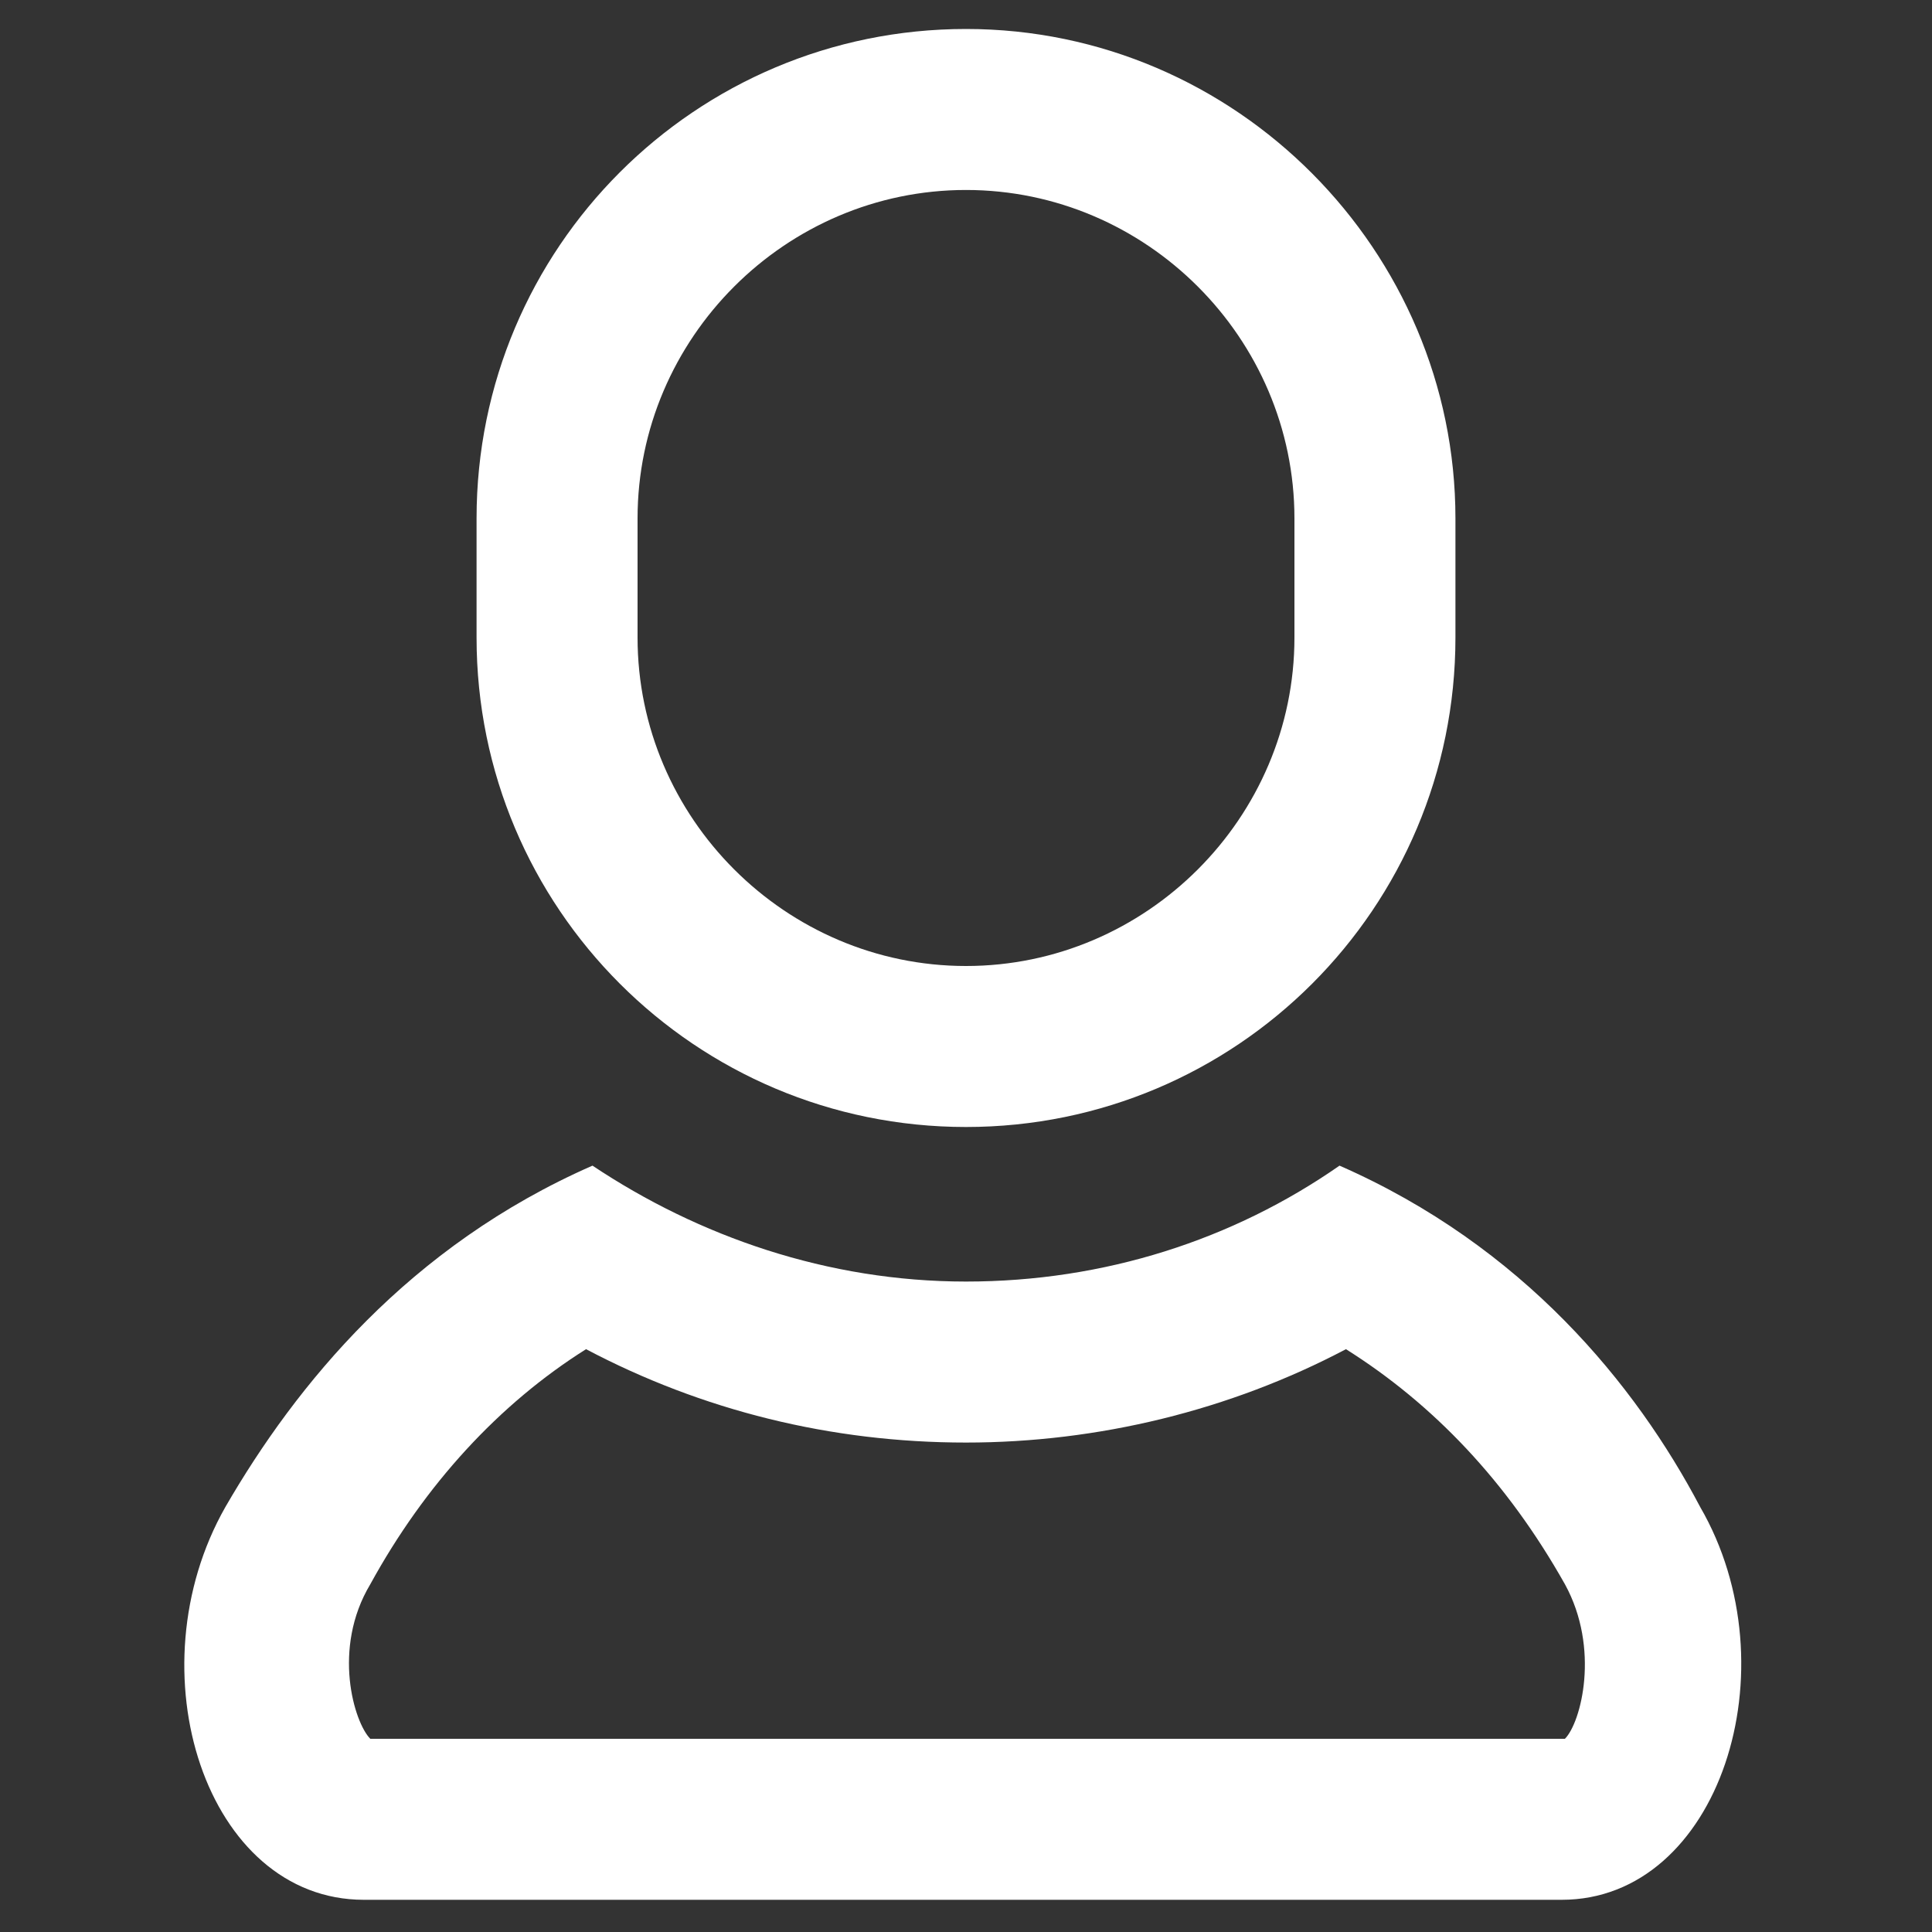 <?xml version="1.0" encoding="utf-8"?>
<!-- Generator: Adobe Illustrator 27.0.0, SVG Export Plug-In . SVG Version: 6.00 Build 0)  -->
<svg version="1.1" id="Layer_1" xmlns="http://www.w3.org/2000/svg" xmlns:xlink="http://www.w3.org/1999/xlink" x="0px" y="0px"
	 viewBox="0 0 60 60" style="enable-background:new 0 0 60 60;" xml:space="preserve">
<rect x="0" y="0" width="60" height="60" fill="#333333" stroke="none"/>
<style type="text/css">
	.st0{fill:#FFFFFF;}
</style>
<g>
	<path class="st0" d="M18.2,41.9c3.6,1.9,7.6,2.9,11.8,2.9c4.1,0,8.2-1,11.8-2.9c2.7,1.7,5,4.1,6.8,7.3c1.1,2,0.5,4.3,0,4.8H30H11.5
		c-0.5-0.5-1.2-2.8,0-4.8C13.2,46.1,15.5,43.6,18.2,41.9 M41.6,36.2c-3.3,2.3-7.3,3.6-11.6,3.6c-4.3,0-8.3-1.4-11.6-3.6
		C12.7,38.7,9.2,43,7,46.8c-2.9,5.1-0.6,12.2,4.3,12.2c4.9,0,18.6,0,18.6,0s13.7,0,18.6,0c4.9,0,7.2-7.2,4.3-12.2
		C50.8,43,47.3,38.7,41.6,36.2L41.6,36.2z"/>
	<path class="st0" d="M30,5.9c5.6,0,10.2,4.6,10.2,10.2v3.7c0,5.6-4.6,10.2-10.2,10.2c-5.6,0-10.2-4.6-10.2-10.2v-3.7
		C19.8,10.5,24.4,5.9,30,5.9 M30,0.9c-8.4,0-15.2,6.8-15.2,15.2v3.7c0,8.4,6.8,15.2,15.2,15.2c8.4,0,15.2-6.8,15.2-15.2v-3.7
		C45.2,7.8,38.4,0.9,30,0.9L30,0.9z"/>
</g>
</svg>
